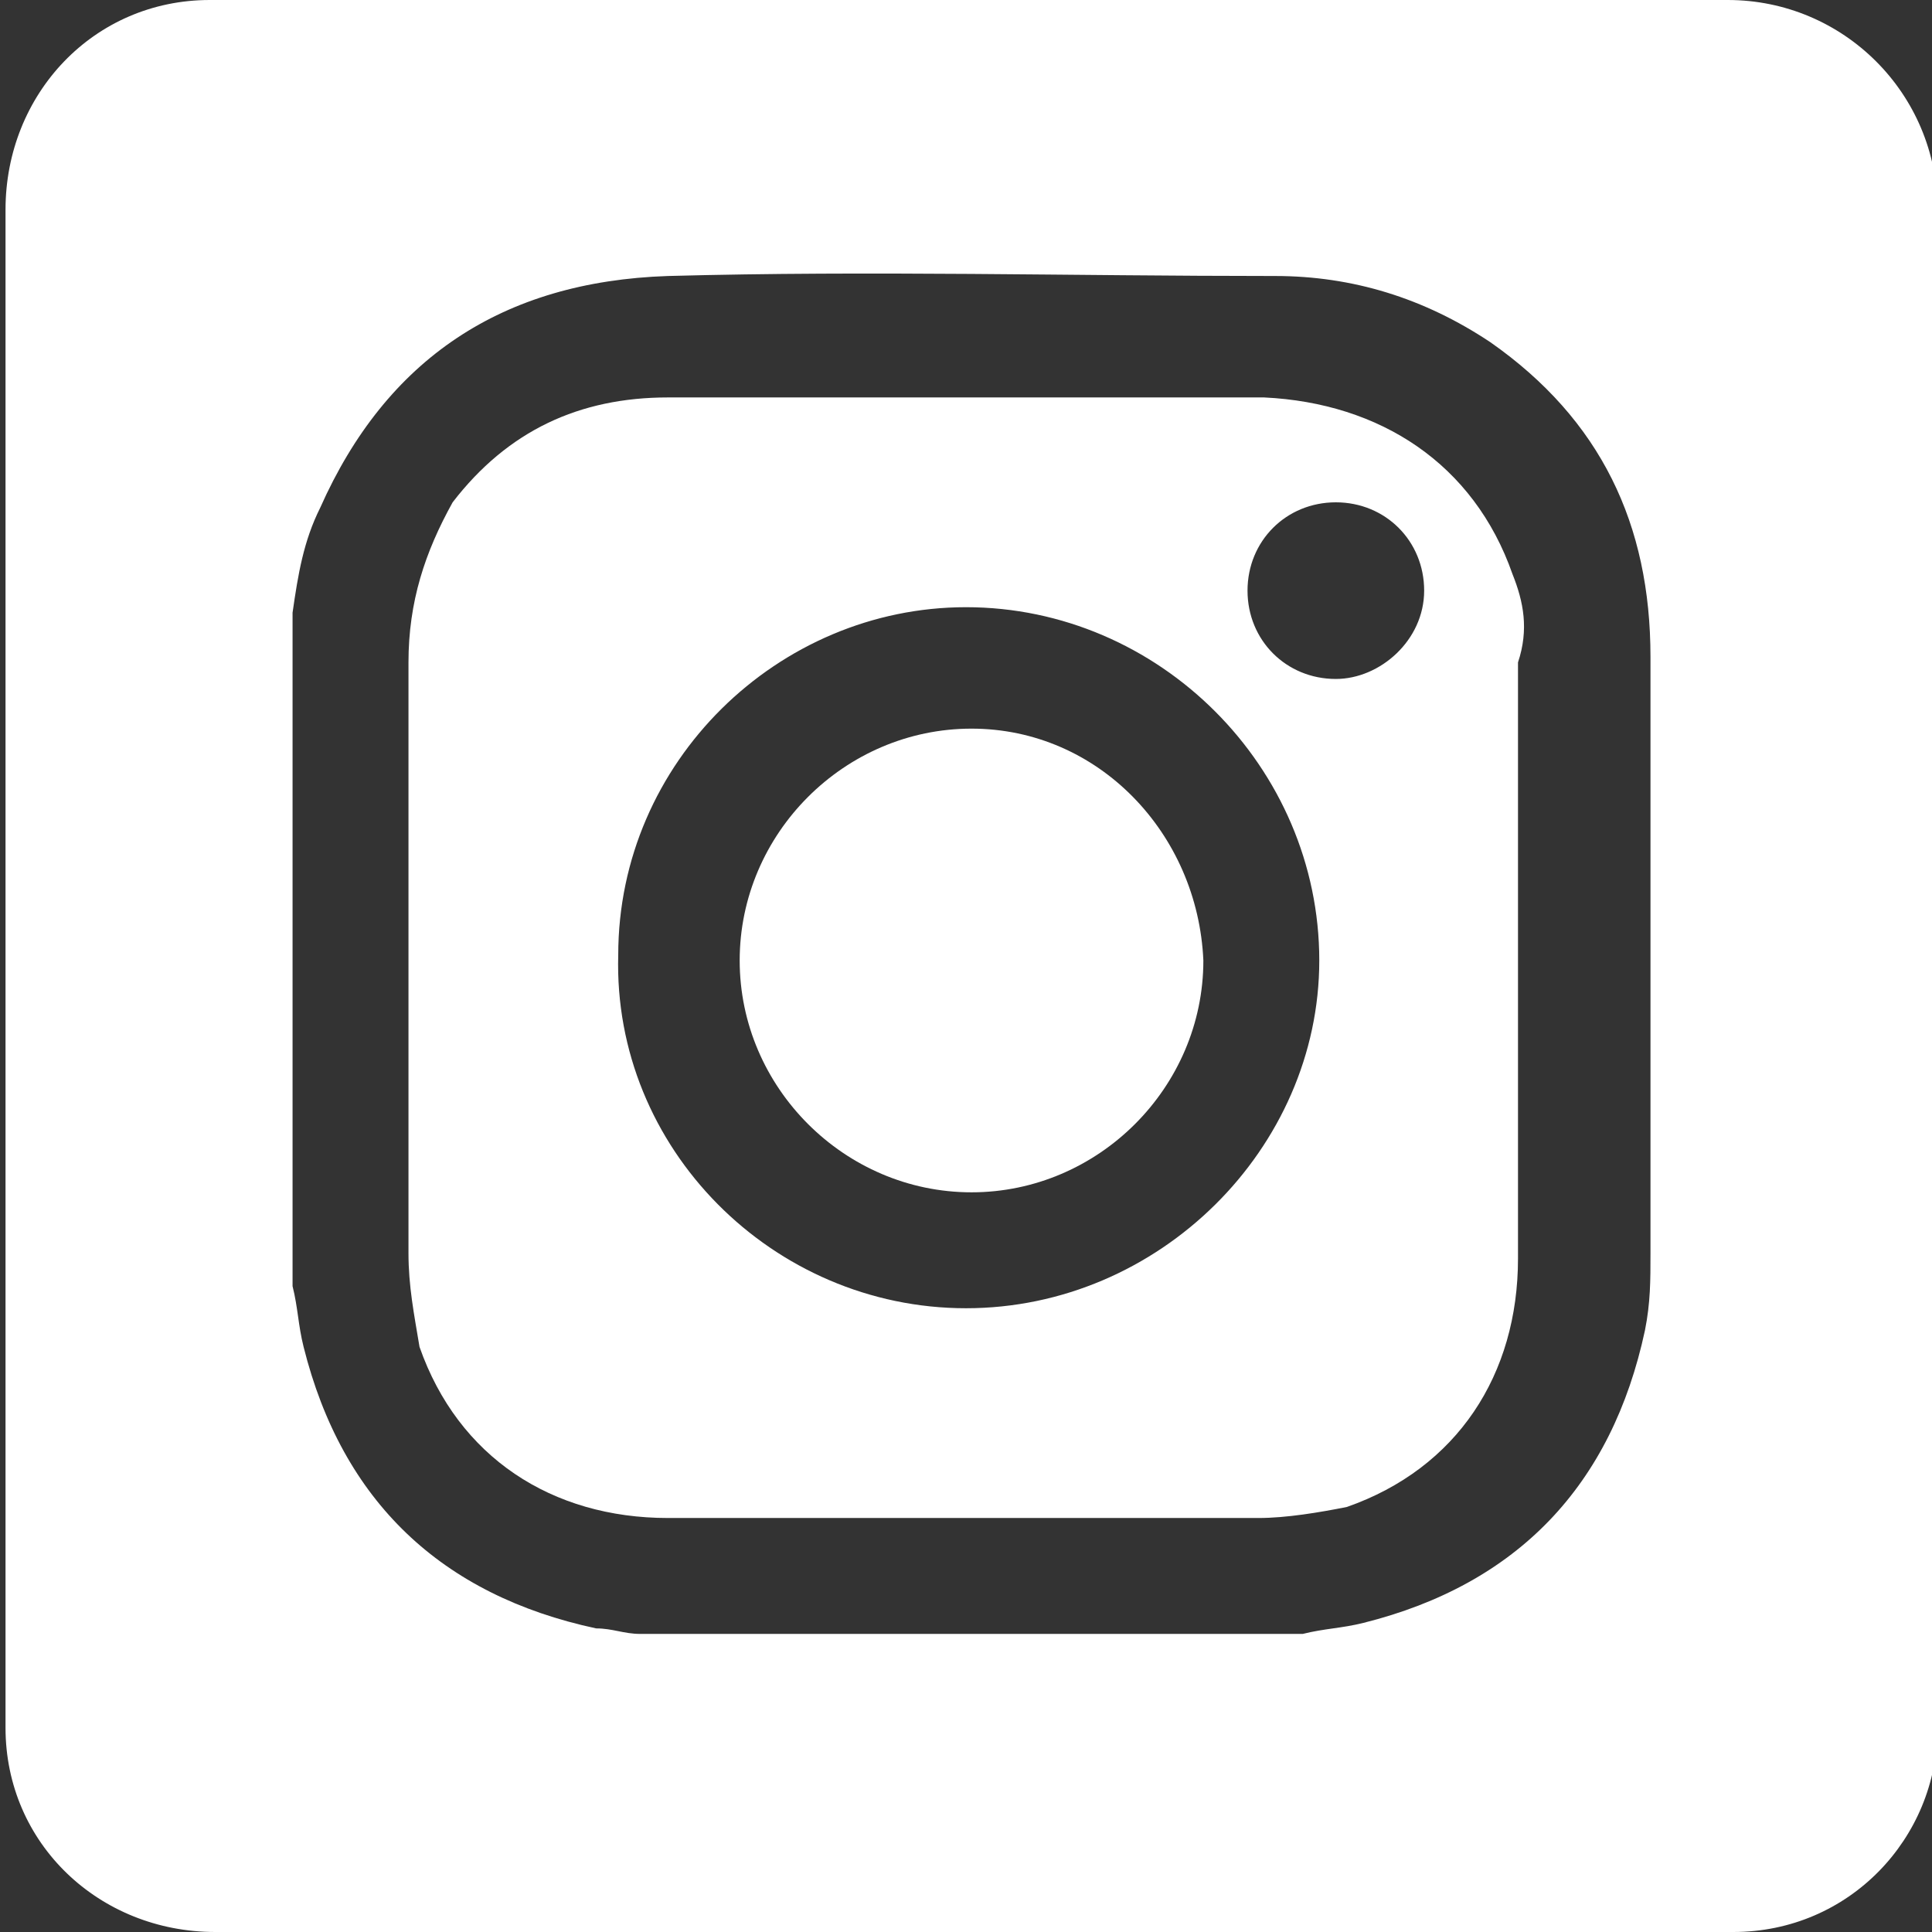 <?xml version="1.0" encoding="utf-8"?>
<!-- Generator: Adobe Illustrator 24.1.2, SVG Export Plug-In . SVG Version: 6.00 Build 0)  -->
<svg version="1.1" id="Layer_1" xmlns="http://www.w3.org/2000/svg" xmlns:xlink="http://www.w3.org/1999/xlink" x="0px" y="0px"
	 viewBox="0 0 35 35" style="enable-background:new 0 0 35 35;" xml:space="preserve">
<rect x="0" y="0" width="35" height="35" fill="#333333" stroke="none"/>
<style type="text/css">
	.st0{fill:#FFFFFF;}
</style>
<path class="st0" d="M152.6,0h-30c-1.4,0-2.5,1.1-2.5,2.5v30c0,1.4,1.1,2.5,2.5,2.5h30c1.4,0,2.5-1.1,2.5-2.5v-30
	C155.1,1.1,154,0,152.6,0z M130.7,30h-5.2V13.3h5.2L130.7,30L130.7,30z M128.1,11c-1.7,0-3-1.4-3-3s1.3-3,3-3c1.7,0,3,1.4,3,3
	C131.1,9.7,129.8,11,128.1,11z M150.1,30H145v-8.1c0-1.9,0-4.4-2.7-4.4c-2.7,0-3.1,2.1-3.1,4.3V30H134V13.3h5v2.3h0.1
	c0.7-1.3,2.4-2.7,4.9-2.7c5.3,0,6.2,3.5,6.2,8V30z"/>
<path class="st0" d="M-71.8,60h-27.5c-2.1,0-3.8,1.7-3.8,3.8v27.5c0,2.1,1.7,3.8,3.8,3.8h10.7V83.1h-4.9v-5.6h4.9v-4.3
	c0-4.9,2.9-7.5,7.3-7.5c2.1,0,4.3,0.4,4.3,0.4v4.8h-2.4c-2.4,0-3.2,1.5-3.2,3v3.6h5.4l-0.9,5.6h-4.5V95h10.7c2.1,0,3.8-1.7,3.8-3.8
	V63.8C-68,61.7-69.7,60-71.8,60z"/>
<path class="st0" d="M211.4,0h-27.5c-2.1,0-3.7,1.7-3.7,3.8v27.5c0,2.1,1.7,3.7,3.7,3.7h27.5c2.1,0,3.8-1.7,3.8-3.7V3.8
	C215.2,1.7,213.5,0,211.4,0z M209.2,14.6c-1.3-0.2-2.7-0.3-4-0.6c-0.7-0.2-1.4-0.6-2.3-1.1c0,0.5,0,0.8,0,1.1c0,2.7,0.1,5.4-0.1,8.1
	c-0.3,3.7-2,6.5-5.4,8.1c-4.9,2.2-10.5-1-11.2-6.3c-0.9-5.9,3.3-10.1,9.1-10.1v4.4c-0.8,0.2-1.6,0.4-2.4,0.7c-2,0.8-2.8,2.1-2.5,4.2
	c0.2,1.7,1.7,3.1,3.7,3.4c1.7,0.2,3.3-0.6,3.9-2.5c0.4-1.1,0.5-2.3,0.5-3.4c0.1-5.5,0-11,0-16.5h4.4c0.6,4.1,2.6,6.1,6.3,6.3V14.6z"
	/>
<g>
	<path class="st0" d="M17.6,13.2c-2.3,0-4.2,1.9-4.2,4.2c0,2.3,1.9,4.2,4.2,4.2c2.3,0,4.2-1.9,4.2-4.2
		C21.7,15.1,19.9,13.2,17.6,13.2z"/>
	<path class="st0" d="M27.4,10.4c-0.7-2-2.4-3.1-4.5-3.2c-3.6,0-7.2,0-10.8,0c-1.6,0-2.9,0.6-3.9,1.9C7.7,10,7.4,10.9,7.4,12
		c0,1.8,0,3.6,0,5.4c0,1.8,0,3.6,0,5.3c0,0.6,0.1,1.1,0.2,1.7c0.7,2,2.4,3.1,4.5,3.1c3.6,0,7.2,0,10.7,0c0.5,0,1.1-0.1,1.6-0.2
		c2-0.7,3.1-2.4,3.1-4.5c0-3.6,0-7.2,0-10.8C27.7,11.4,27.6,10.9,27.4,10.4z M17.5,23.7c-3.5,0-6.4-2.9-6.3-6.4
		c0-3.5,2.9-6.3,6.3-6.3c3.5,0,6.4,2.9,6.4,6.4C23.9,20.8,21,23.7,17.5,23.7z M24.2,12.3c-0.9,0-1.6-0.7-1.6-1.6
		c0-0.9,0.7-1.6,1.6-1.6c0.9,0,1.6,0.7,1.6,1.6C25.8,11.6,25,12.3,24.2,12.3z"/>
	<path class="st0" d="M31.3,0H3.8C1.7,0,0.1,1.7,0.1,3.8v27.5c0,2.1,1.7,3.7,3.8,3.7h27.5c2.1,0,3.7-1.7,3.7-3.7V3.8
		C35.1,1.7,33.4,0,31.3,0z M29.9,22.7c0,0.5,0,0.9-0.1,1.4c-0.6,2.8-2.3,4.6-5.1,5.3c-0.4,0.1-0.7,0.1-1.1,0.2h-12
		c-0.3,0-0.5-0.1-0.8-0.1c-2.8-0.6-4.6-2.3-5.3-5.1c-0.1-0.4-0.1-0.7-0.2-1.1v-12c0-0.1,0-0.2,0-0.2c0.1-0.7,0.2-1.3,0.5-1.9
		C7,6.5,9.1,5.1,12.1,5c3.7-0.1,7.3,0,11,0c1.4,0,2.7,0.4,3.9,1.2c2,1.4,2.9,3.3,2.9,5.7C29.9,15.5,29.9,19.1,29.9,22.7z"/>
</g>
</svg>
